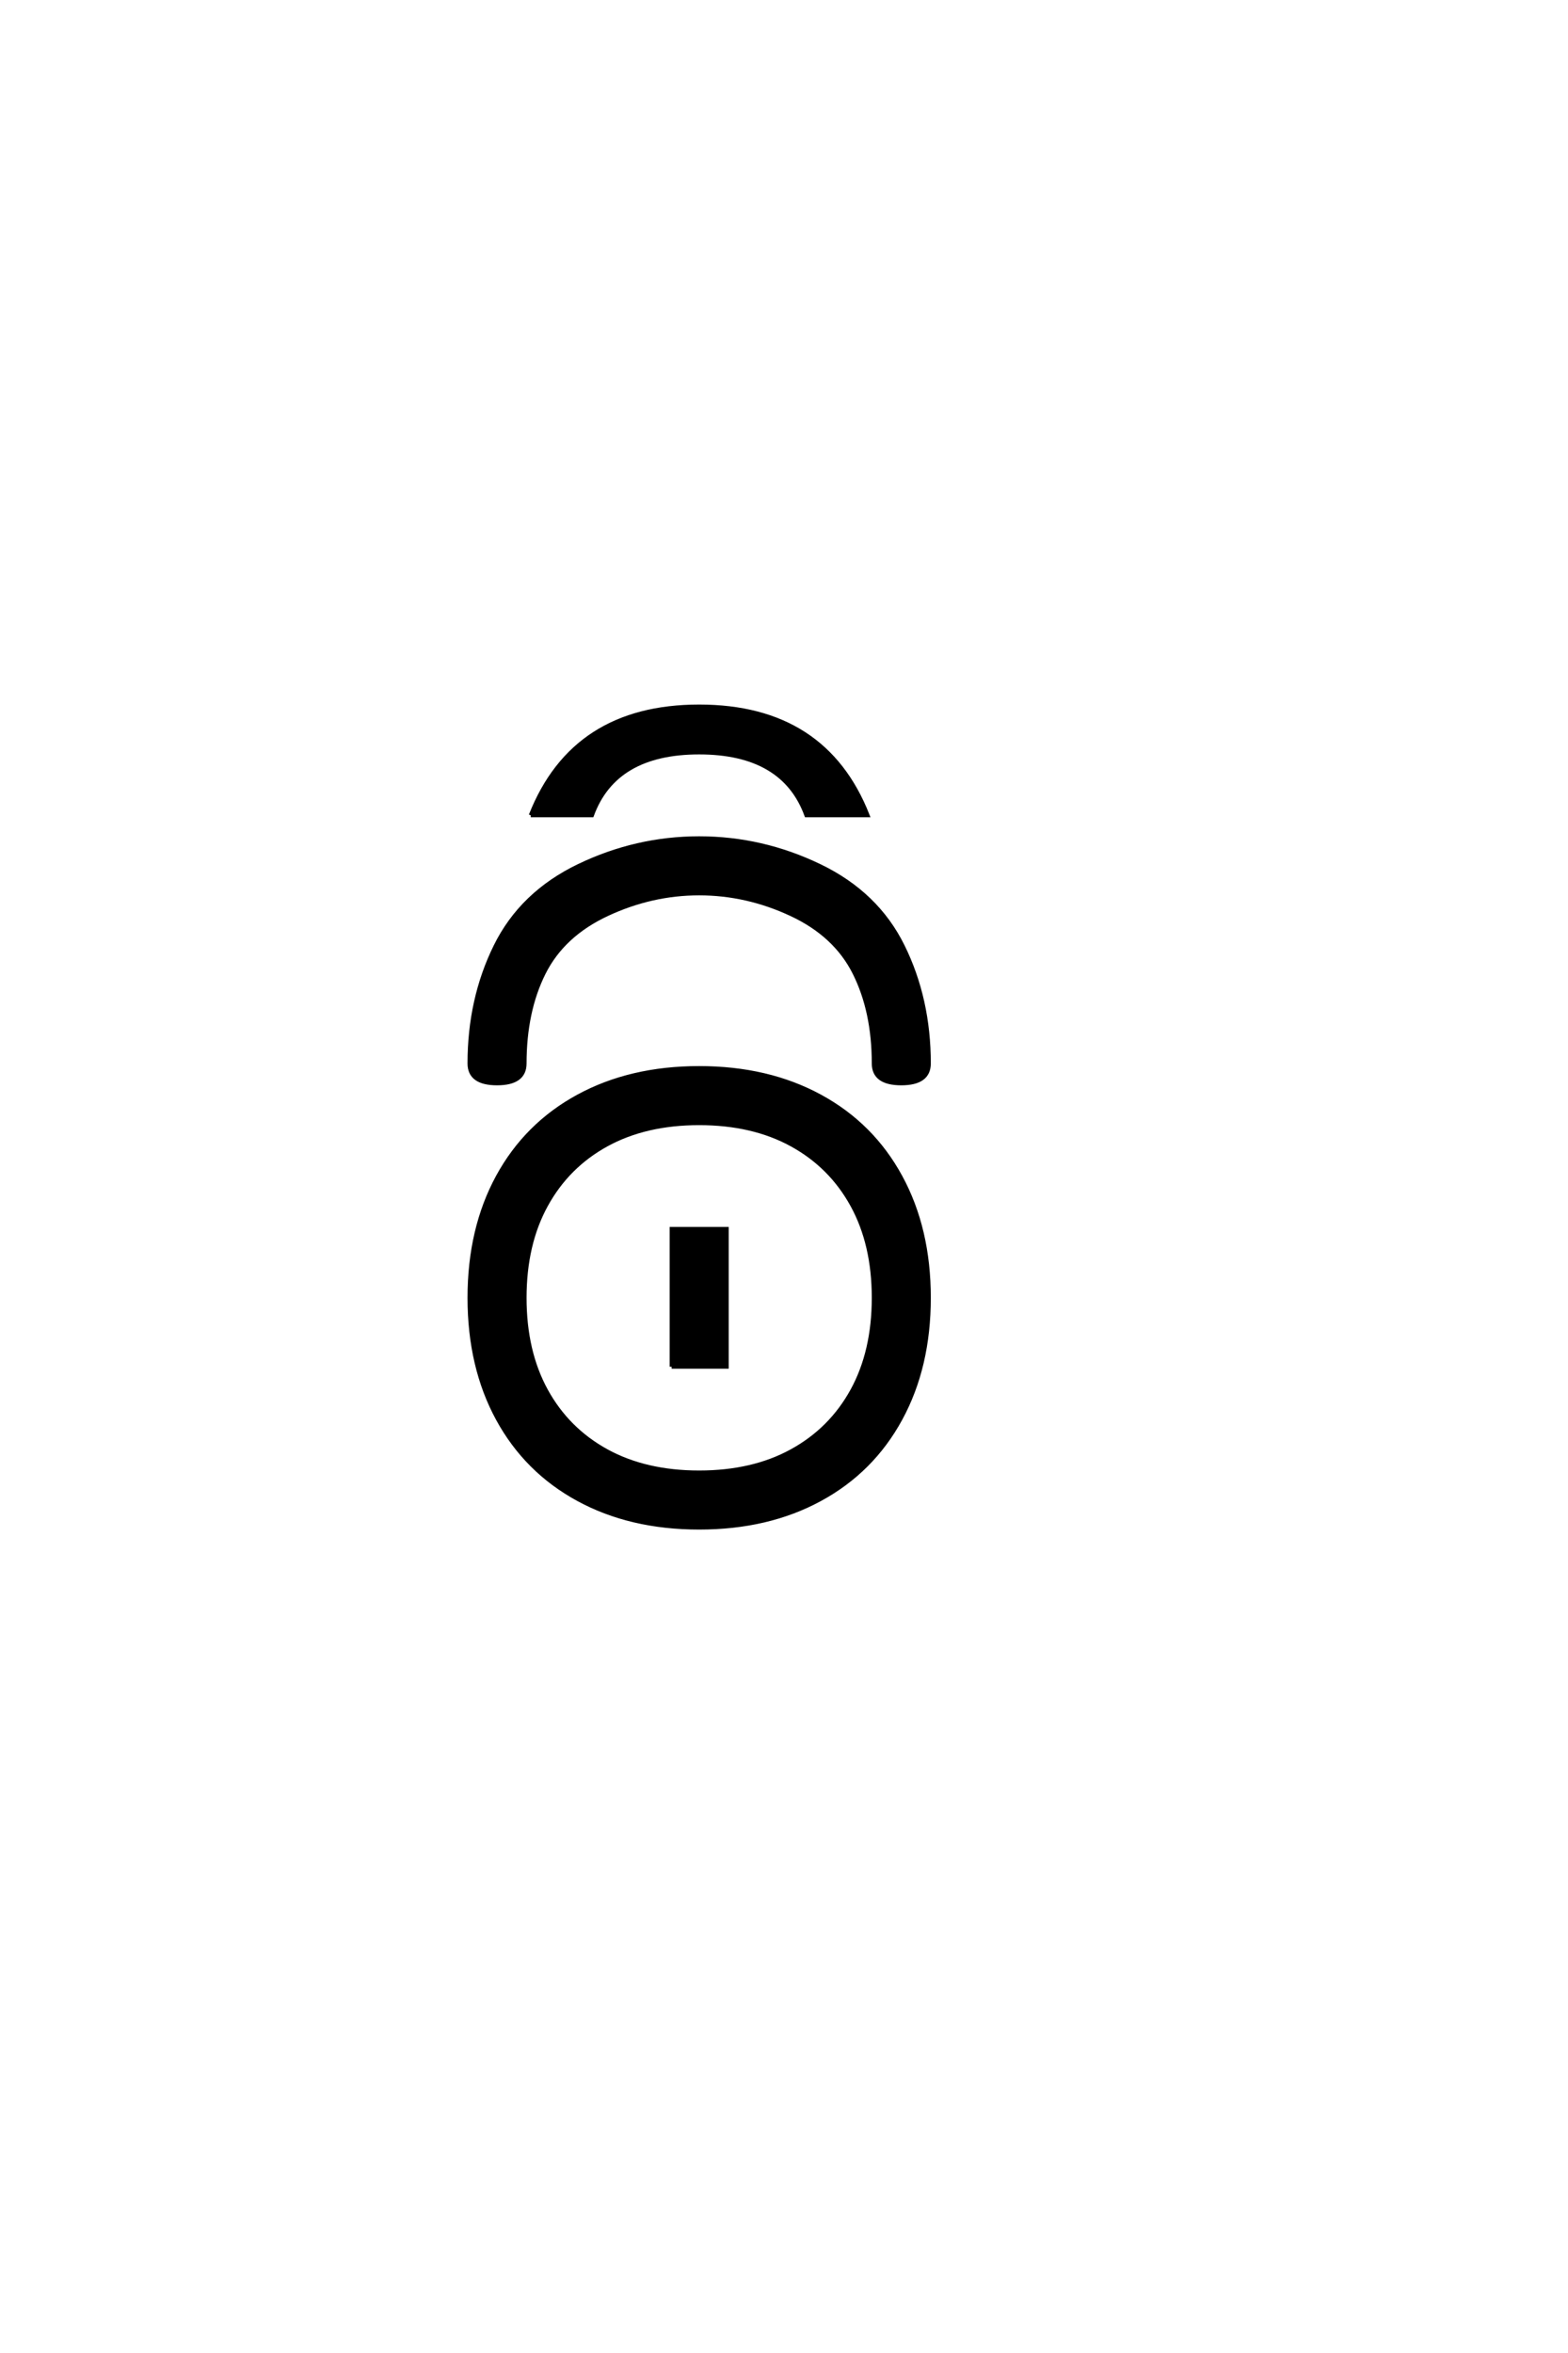 <?xml version="1.0" encoding="UTF-8"?>
<!DOCTYPE svg PUBLIC "-//W3C//DTD SVG 1.0//EN" "http://www.w3.org/TR/2001/REC-SVG-20010904/DTD/svg10.dtd">

<svg xmlns="http://www.w3.org/2000/svg" version="1.0" width="40" height="60">

  <g transform="scale(0.1 -0.1) translate(110.0 -370.0)">
    <path d="M68.359 -19.531
Q50.781 -19.531 37.5 -12.297
Q24.219 -5.078 16.984 8.203
Q9.766 21.484 9.766 39.062
Q9.766 56.641 16.984 69.922
Q24.219 83.203 37.5 90.422
Q50.781 97.656 68.359 97.656
Q85.938 97.656 99.219 90.422
Q112.5 83.203 119.719 69.922
Q126.953 56.641 126.953 39.062
Q126.953 21.484 119.719 8.203
Q112.5 -5.078 99.219 -12.297
Q85.938 -19.531 68.359 -19.531
Q85.938 -19.531 68.359 -19.531
M68.359 -5.469
Q82.031 -5.469 91.984 0
Q101.953 5.469 107.422 15.422
Q112.891 25.391 112.891 39.062
Q112.891 52.734 107.422 62.688
Q101.953 72.656 91.984 78.125
Q82.031 83.594 68.359 83.594
Q54.688 83.594 44.719 78.125
Q34.766 72.656 29.297 62.688
Q23.828 52.734 23.828 39.062
Q23.828 25.391 29.297 15.422
Q34.766 5.469 44.719 0
Q54.688 -5.469 68.359 -5.469
Q54.688 -5.469 68.359 -5.469
M61.328 21.484
L61.328 56.641
L75.391 56.641
L75.391 21.484
L61.328 21.484
L61.328 21.484
M16.797 93.75
Q9.766 93.75 9.766 98.828
Q9.766 115.234 16.406 128.703
Q23.047 142.188 37.688 149.219
Q52.344 156.25 68.359 156.25
Q84.375 156.25 99.016 149.219
Q113.672 142.188 120.312 128.703
Q126.953 115.234 126.953 98.828
Q126.953 93.75 119.922 93.75
Q112.891 93.75 112.891 98.828
Q112.891 112.109 108 121.875
Q103.125 131.641 91.797 136.906
Q80.469 142.188 68.359 142.188
Q56.25 142.188 44.922 136.906
Q33.594 131.641 28.703 121.875
Q23.828 112.109 23.828 98.828
Q23.828 93.75 16.797 93.75
Q23.828 93.75 16.797 93.75
M25.391 162.109
Q36.328 189.844 68.359 189.844
Q100.391 189.844 111.328 162.109
L95.703 162.109
Q89.844 178.125 68.359 178.125
Q46.875 178.125 41.016 162.109
L25.391 162.109
" style="fill: #000000; stroke: #000000"/>
  </g>
</svg>
